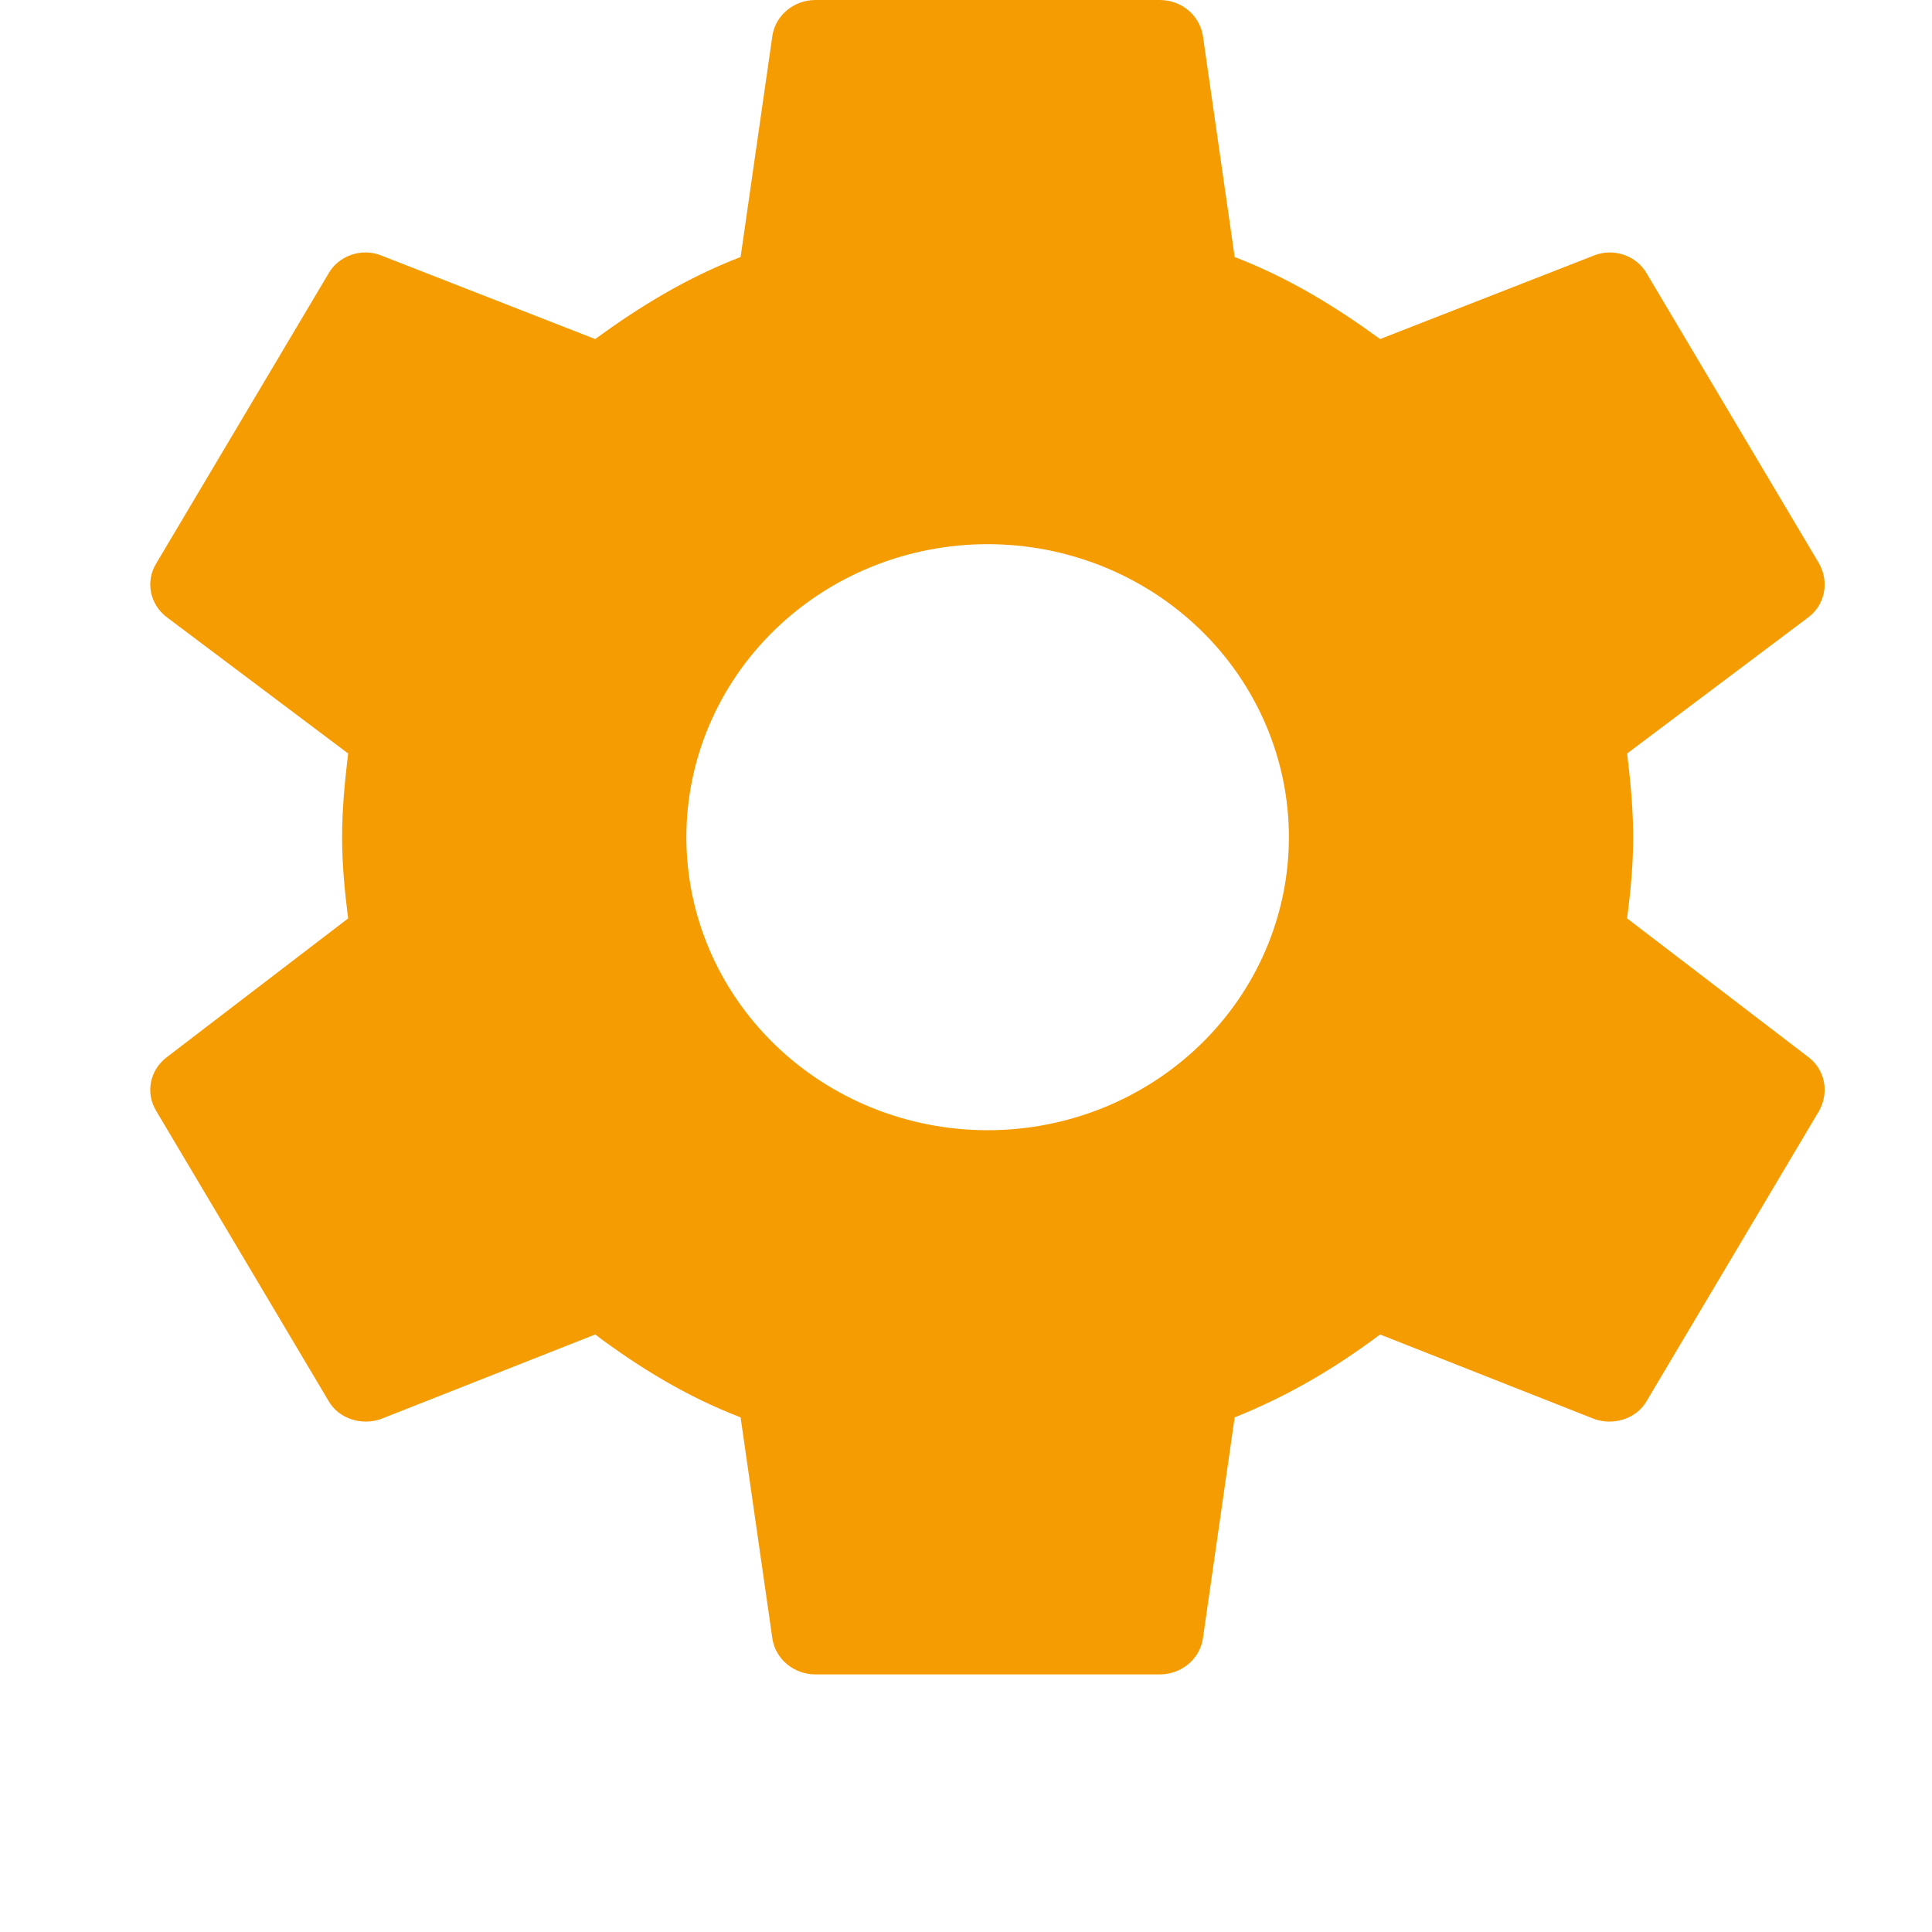 <?xml version="1.0" encoding="UTF-8"?> <svg xmlns="http://www.w3.org/2000/svg" width="30" height="30" viewBox="0 0 30 30" fill="none"><path d="M15.336 17.55C14.095 17.55 12.906 17.071 12.028 16.217C11.151 15.364 10.658 14.207 10.658 13C10.658 11.793 11.151 10.636 12.028 9.783C12.906 8.929 14.095 8.45 15.336 8.45C16.576 8.45 17.766 8.929 18.644 9.783C19.521 10.636 20.014 11.793 20.014 13C20.014 14.207 19.521 15.364 18.644 16.217C17.766 17.071 16.576 17.55 15.336 17.55ZM25.266 14.261C25.319 13.845 25.36 13.429 25.36 13C25.36 12.571 25.319 12.142 25.266 11.7L28.086 9.581C28.34 9.386 28.407 9.035 28.246 8.749L25.573 4.251C25.413 3.965 25.052 3.848 24.758 3.965L21.43 5.265C20.735 4.758 20.014 4.316 19.172 3.991L18.677 0.546C18.65 0.393 18.568 0.254 18.446 0.154C18.323 0.054 18.169 -0 18.009 2.38351e-06H12.663C12.329 2.38351e-06 12.048 0.234 11.995 0.546L11.5 3.991C10.658 4.316 9.937 4.758 9.242 5.265L5.914 3.965C5.62 3.848 5.259 3.965 5.099 4.251L2.426 8.749C2.252 9.035 2.332 9.386 2.586 9.581L5.406 11.7C5.353 12.142 5.312 12.571 5.312 13C5.312 13.429 5.353 13.845 5.406 14.261L2.586 16.419C2.332 16.614 2.252 16.965 2.426 17.251L5.099 21.749C5.259 22.035 5.62 22.139 5.914 22.035L9.242 20.722C9.937 21.242 10.658 21.684 11.5 22.009L11.995 25.454C12.048 25.766 12.329 26 12.663 26H18.009C18.343 26 18.624 25.766 18.677 25.454L19.172 22.009C20.014 21.671 20.735 21.242 21.43 20.722L24.758 22.035C25.052 22.139 25.413 22.035 25.573 21.749L28.246 17.251C28.407 16.965 28.34 16.614 28.086 16.419L25.266 14.261Z" fill="#F59C02"></path></svg> 